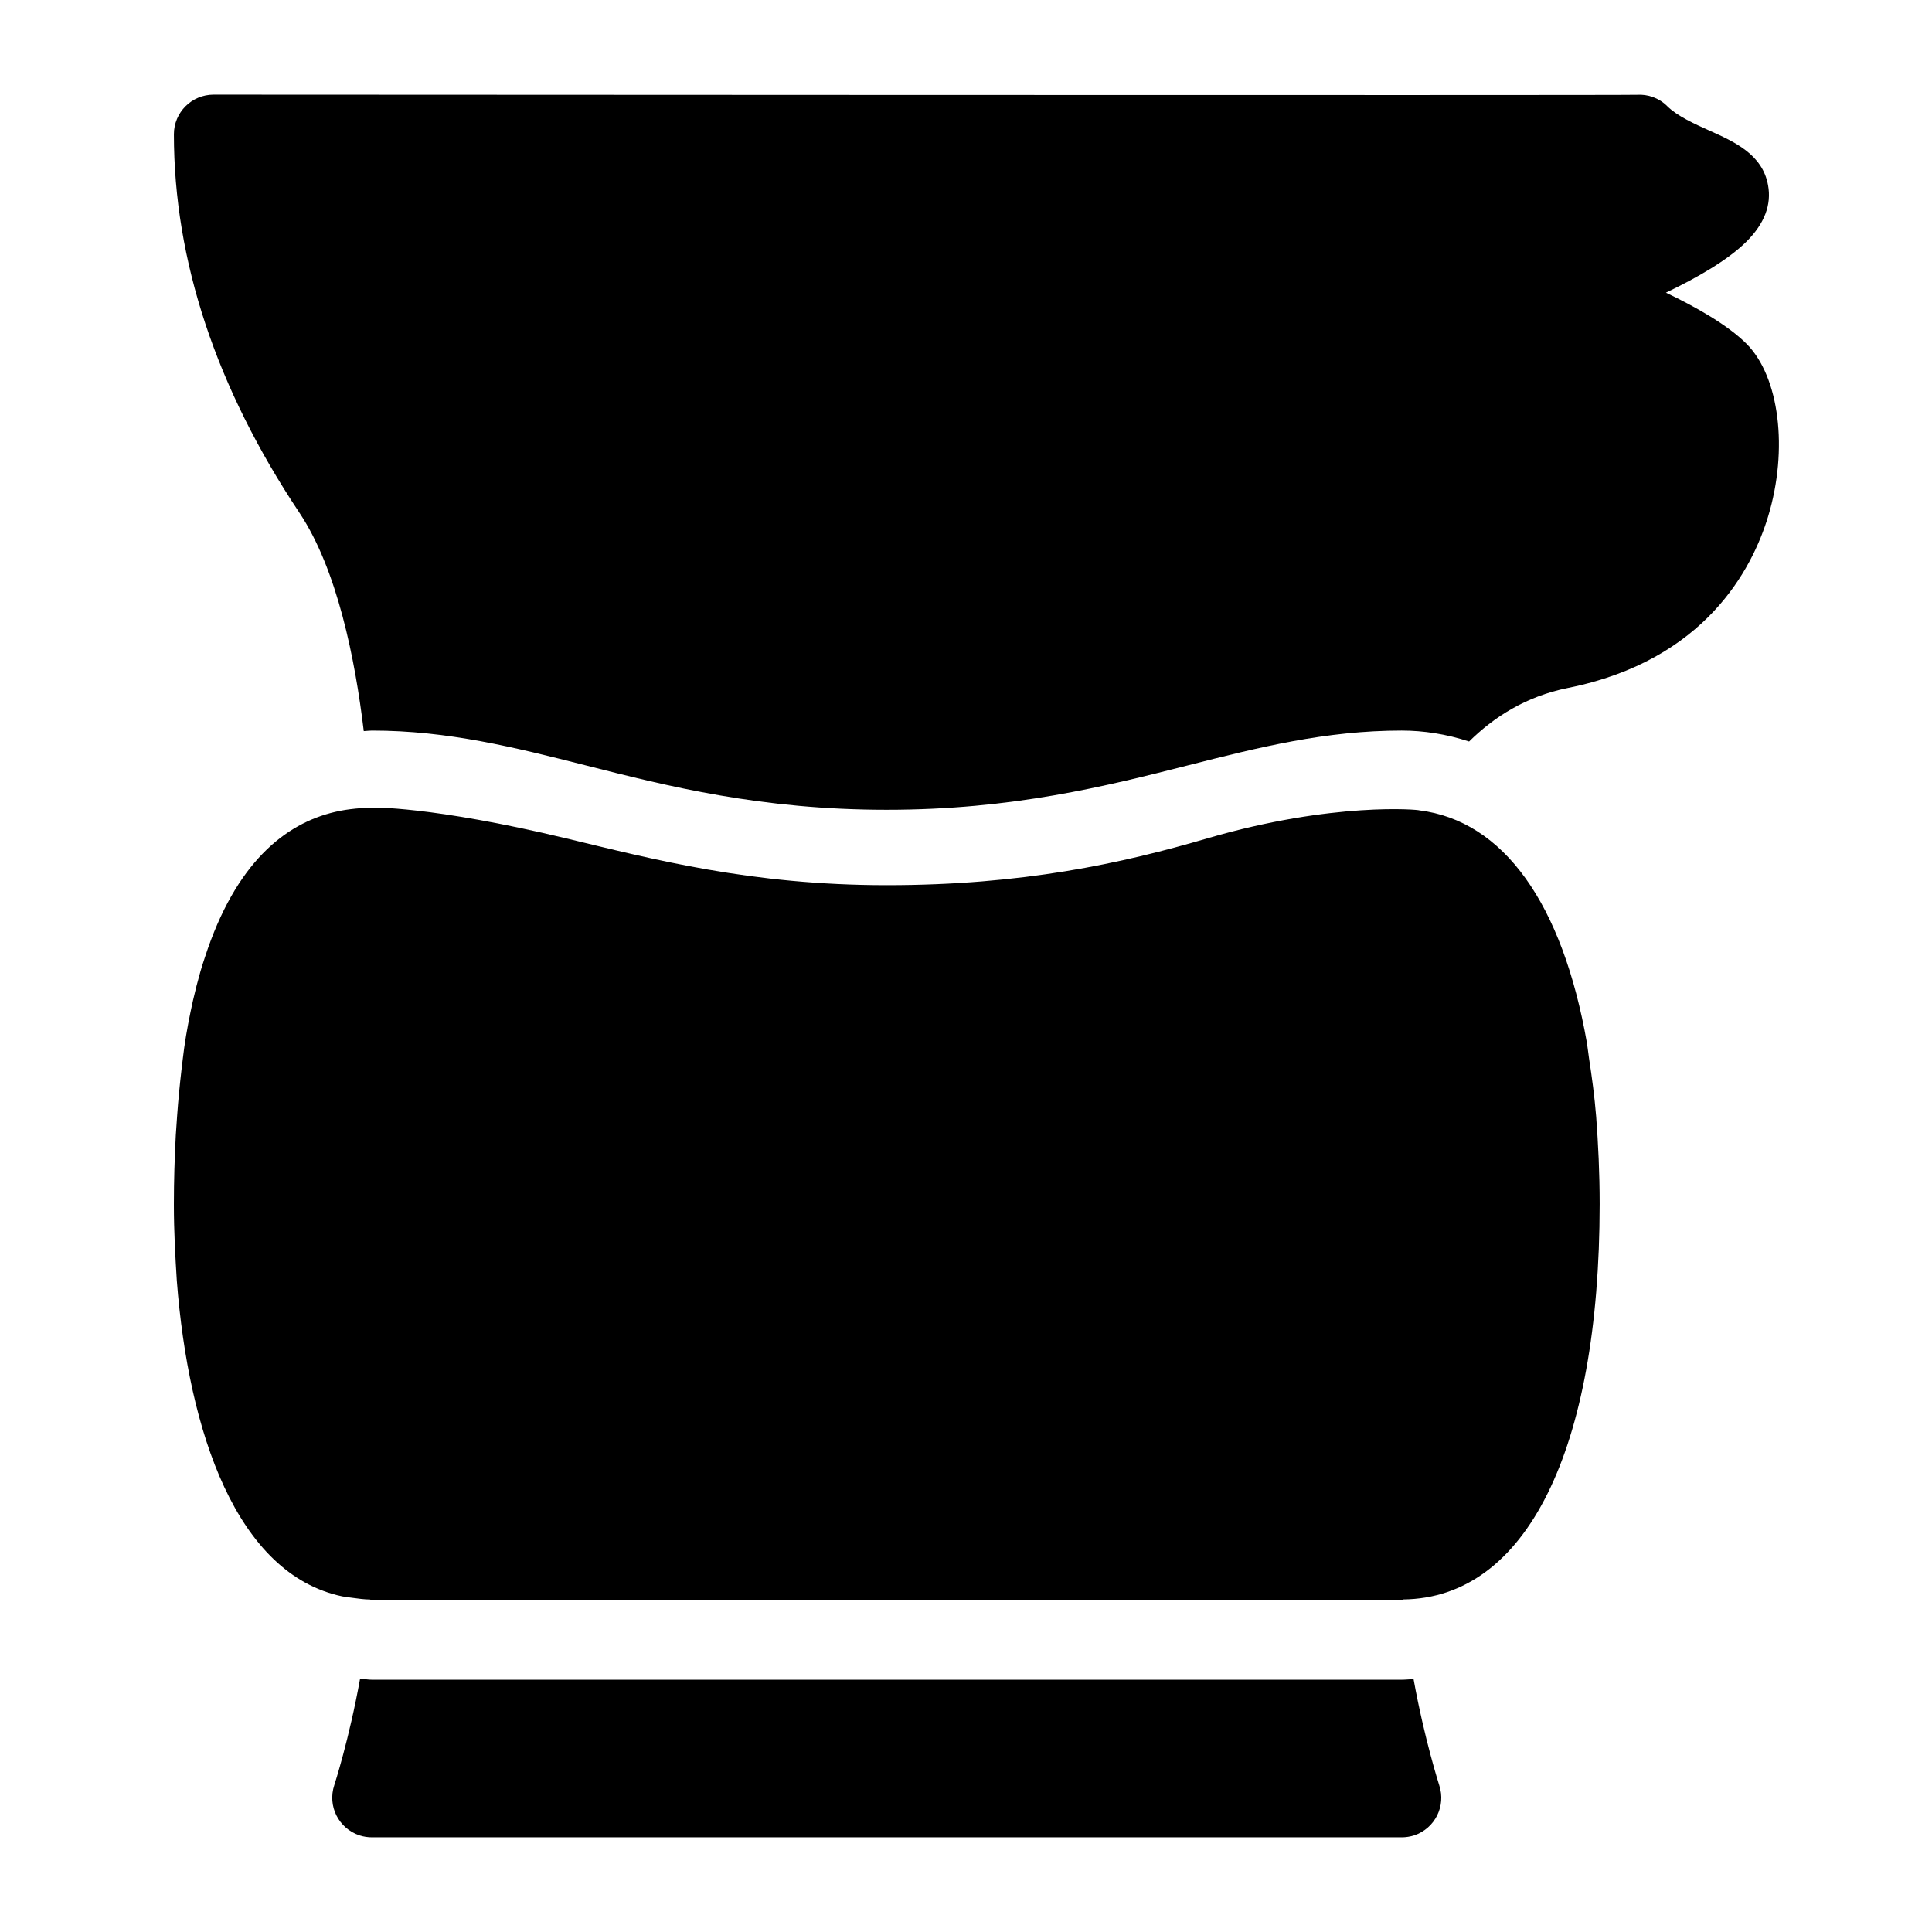 <?xml version="1.0" encoding="UTF-8"?>
<!-- Uploaded to: SVG Repo, www.svgrepo.com, Generator: SVG Repo Mixer Tools -->
<svg fill="#000000" width="800px" height="800px" version="1.1" viewBox="144 144 512 512" xmlns="http://www.w3.org/2000/svg">
 <g>
  <path d="m198.27 397.79c-0.379 1.195-0.797 2.352-1.133 3.59-0.715 2.477-1.387 5.102-2.016 7.852-0.883 4.008-1.699 8.145-2.309 12.469-0.273 1.828-0.461 3.883-0.715 5.793-0.461 3.988-0.859 8.039-1.156 12.195-0.125 1.699-0.25 3.402-0.355 5.184-0.316 5.988-0.504 12.055-0.504 18.227v0.25c0 7.16 0.379 13.645 0.777 20.047 3.106 40.242 15.848 77.754 43.832 83.652 0.859 0.168 1.742 0.25 2.625 0.379 1.574 0.211 3.129 0.441 4.809 0.461 0 0.062 0 0.125-0.02 0.188 0.148 0 0.293 0.062 0.441 0.062h272.9c0.148 0 0.293-0.062 0.441-0.062 0-0.062-0.02-0.148-0.02-0.211 32.559-0.355 52.039-39.422 52.059-104.79 0-8.25-0.379-15.871-0.922-23.133-0.441-5.457-1.133-10.516-1.891-15.449-0.211-1.324-0.336-2.769-0.547-4.031-6.488-36.988-22.105-58.965-44.461-61.715 0.062-0.148-22.691-2.352-56.152 7.43-22.734 6.656-48.996 12.406-84.953 12.406-36 0-61.969-6.887-84.953-12.406-35.75-8.586-51.871-8.25-51.852-8.125-1.301 0-2.602 0.105-3.906 0.23-1.91 0.188-3.738 0.461-5.5 0.883-13.172 3.07-26.355 13.418-34.52 38.629z"/>
  <path d="m518.61 588.97c-1.051 0.043-2.102 0.168-3.152 0.168h-272.9c-1.051 0-2.078-0.211-3.129-0.293-2.898 16.102-6.781 28.066-6.844 28.254-1.828 5.543 1.156 11.441 6.656 13.289 1.117 0.355 2.227 0.523 3.32 0.523h272.9c1.113 0 2.203-0.168 3.336-0.523 5.481-1.848 8.461-7.746 6.613-13.289-0.043-0.168-3.906-12.113-6.801-28.129z"/>
  <path d="m606.86 235.12c-4.953-4.953-13.203-9.656-21.371-13.562 8.164-3.906 16.395-8.605 21.371-13.562 4.746-4.746 6.656-9.762 5.688-14.926-1.469-8.188-8.984-11.523-15.535-14.465-3.969-1.785-8.48-3.82-11.148-6.445-2.203-2.227-5.184-3.234-8.102-3.043-2.453 0.176-371.39-0.035-377.18-0.035s-10.496 4.703-10.496 10.496c0 33.441 11.188 67.195 33.25 100.28 10.035 15.051 14.777 38.773 17.066 57.895 0.734-0.039 1.492-0.145 2.164-0.145 20.172 0 37.891 4.473 56.617 9.215 21.766 5.523 46.453 11.777 79.832 11.777 33.336 0 58.062-6.254 79.832-11.777 18.746-4.766 36.441-9.215 56.617-9.215 5.793 0 11.82 0.922 17.863 2.898 6.508-6.422 14.988-11.945 26.176-14.191 36.398-7.285 48.871-31.594 53.066-45.449 5.398-17.801 2.984-37.027-5.707-45.742z"/>
 </g>
</svg>